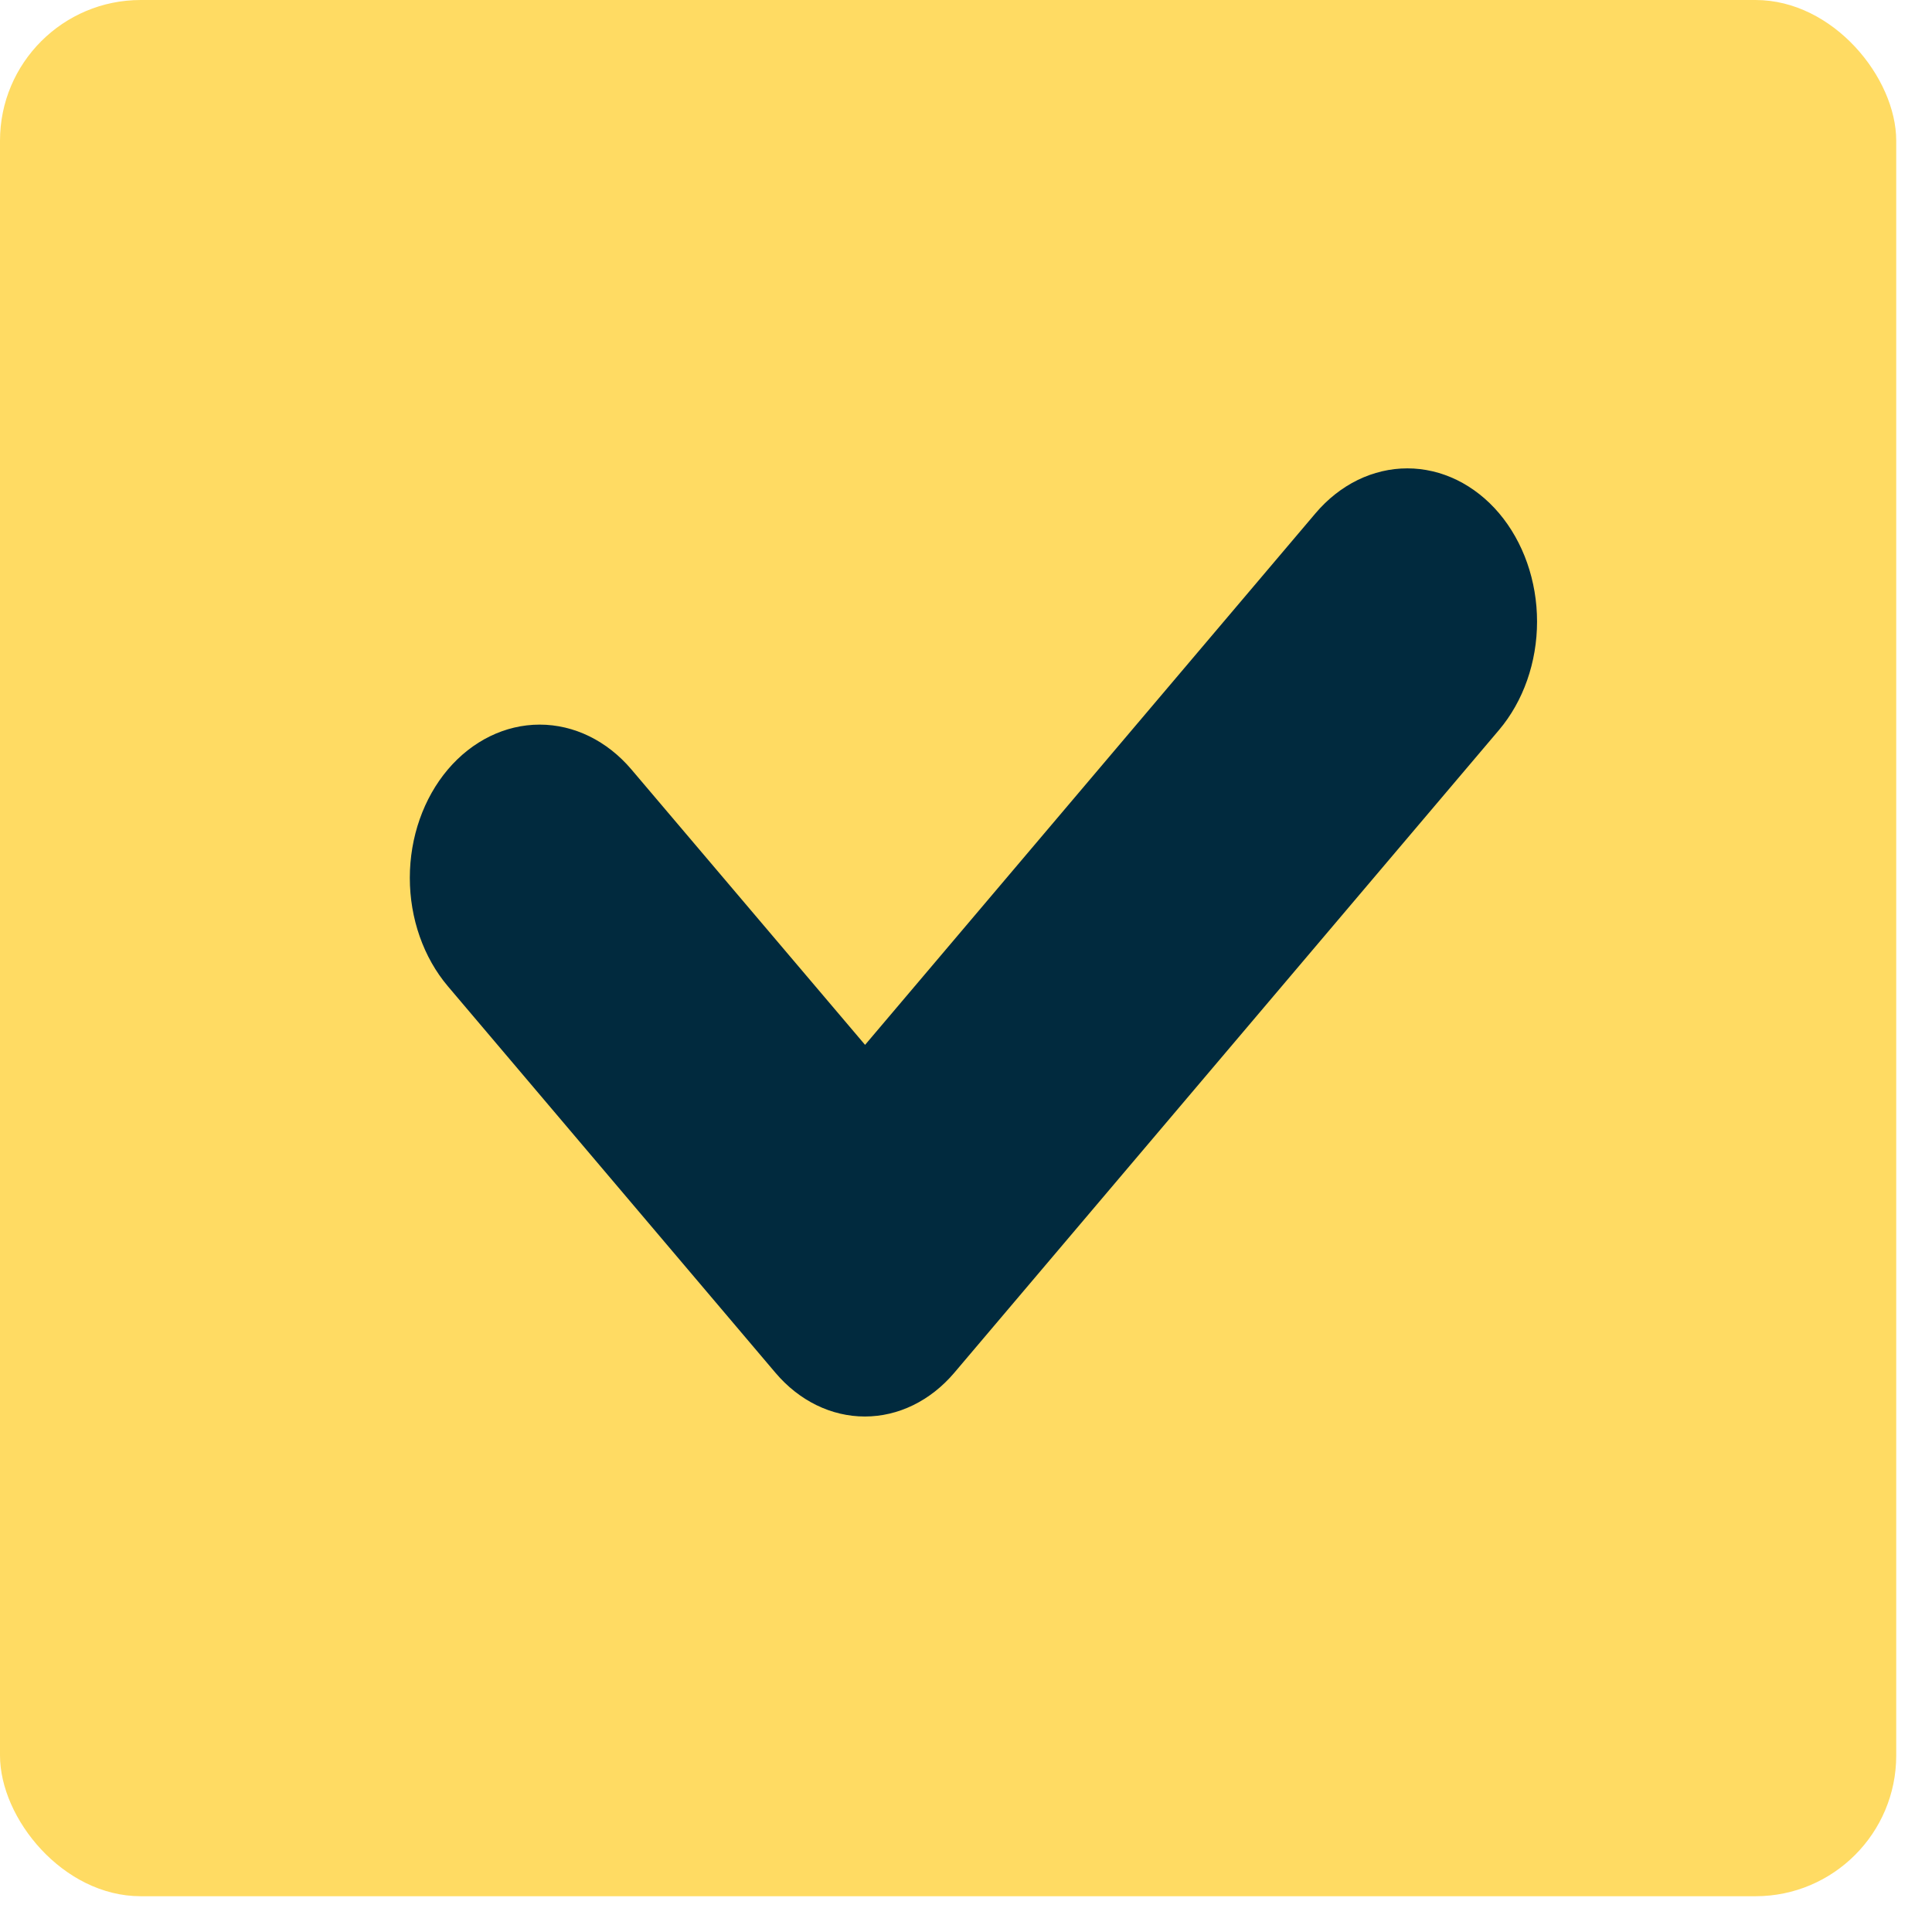 <?xml version="1.0" encoding="UTF-8"?> <svg xmlns="http://www.w3.org/2000/svg" width="33" height="33" viewBox="0 0 33 33" fill="none"><rect width="32.389" height="32.389" rx="2.404" fill="#FFDB63"></rect><path d="M22.471 8.766L14.776 17.847L10.786 13.144C10.37 12.653 9.806 12.377 9.218 12.377C8.63 12.377 8.065 12.653 7.649 13.144C7.234 13.635 7 14.3 7 14.995C7 15.689 7.234 16.354 7.649 16.845L13.246 23.449C13.651 23.927 14.2 24.195 14.772 24.195C15.345 24.195 15.893 23.927 16.299 23.449L25.605 12.468C26.02 11.977 26.254 11.311 26.254 10.617C26.254 9.923 26.02 9.257 25.605 8.766C25.399 8.523 25.155 8.331 24.886 8.199C24.617 8.068 24.329 8 24.038 8C23.747 8 23.459 8.068 23.19 8.199C22.921 8.331 22.677 8.523 22.471 8.766Z" fill="#012A3E"></path></svg> 